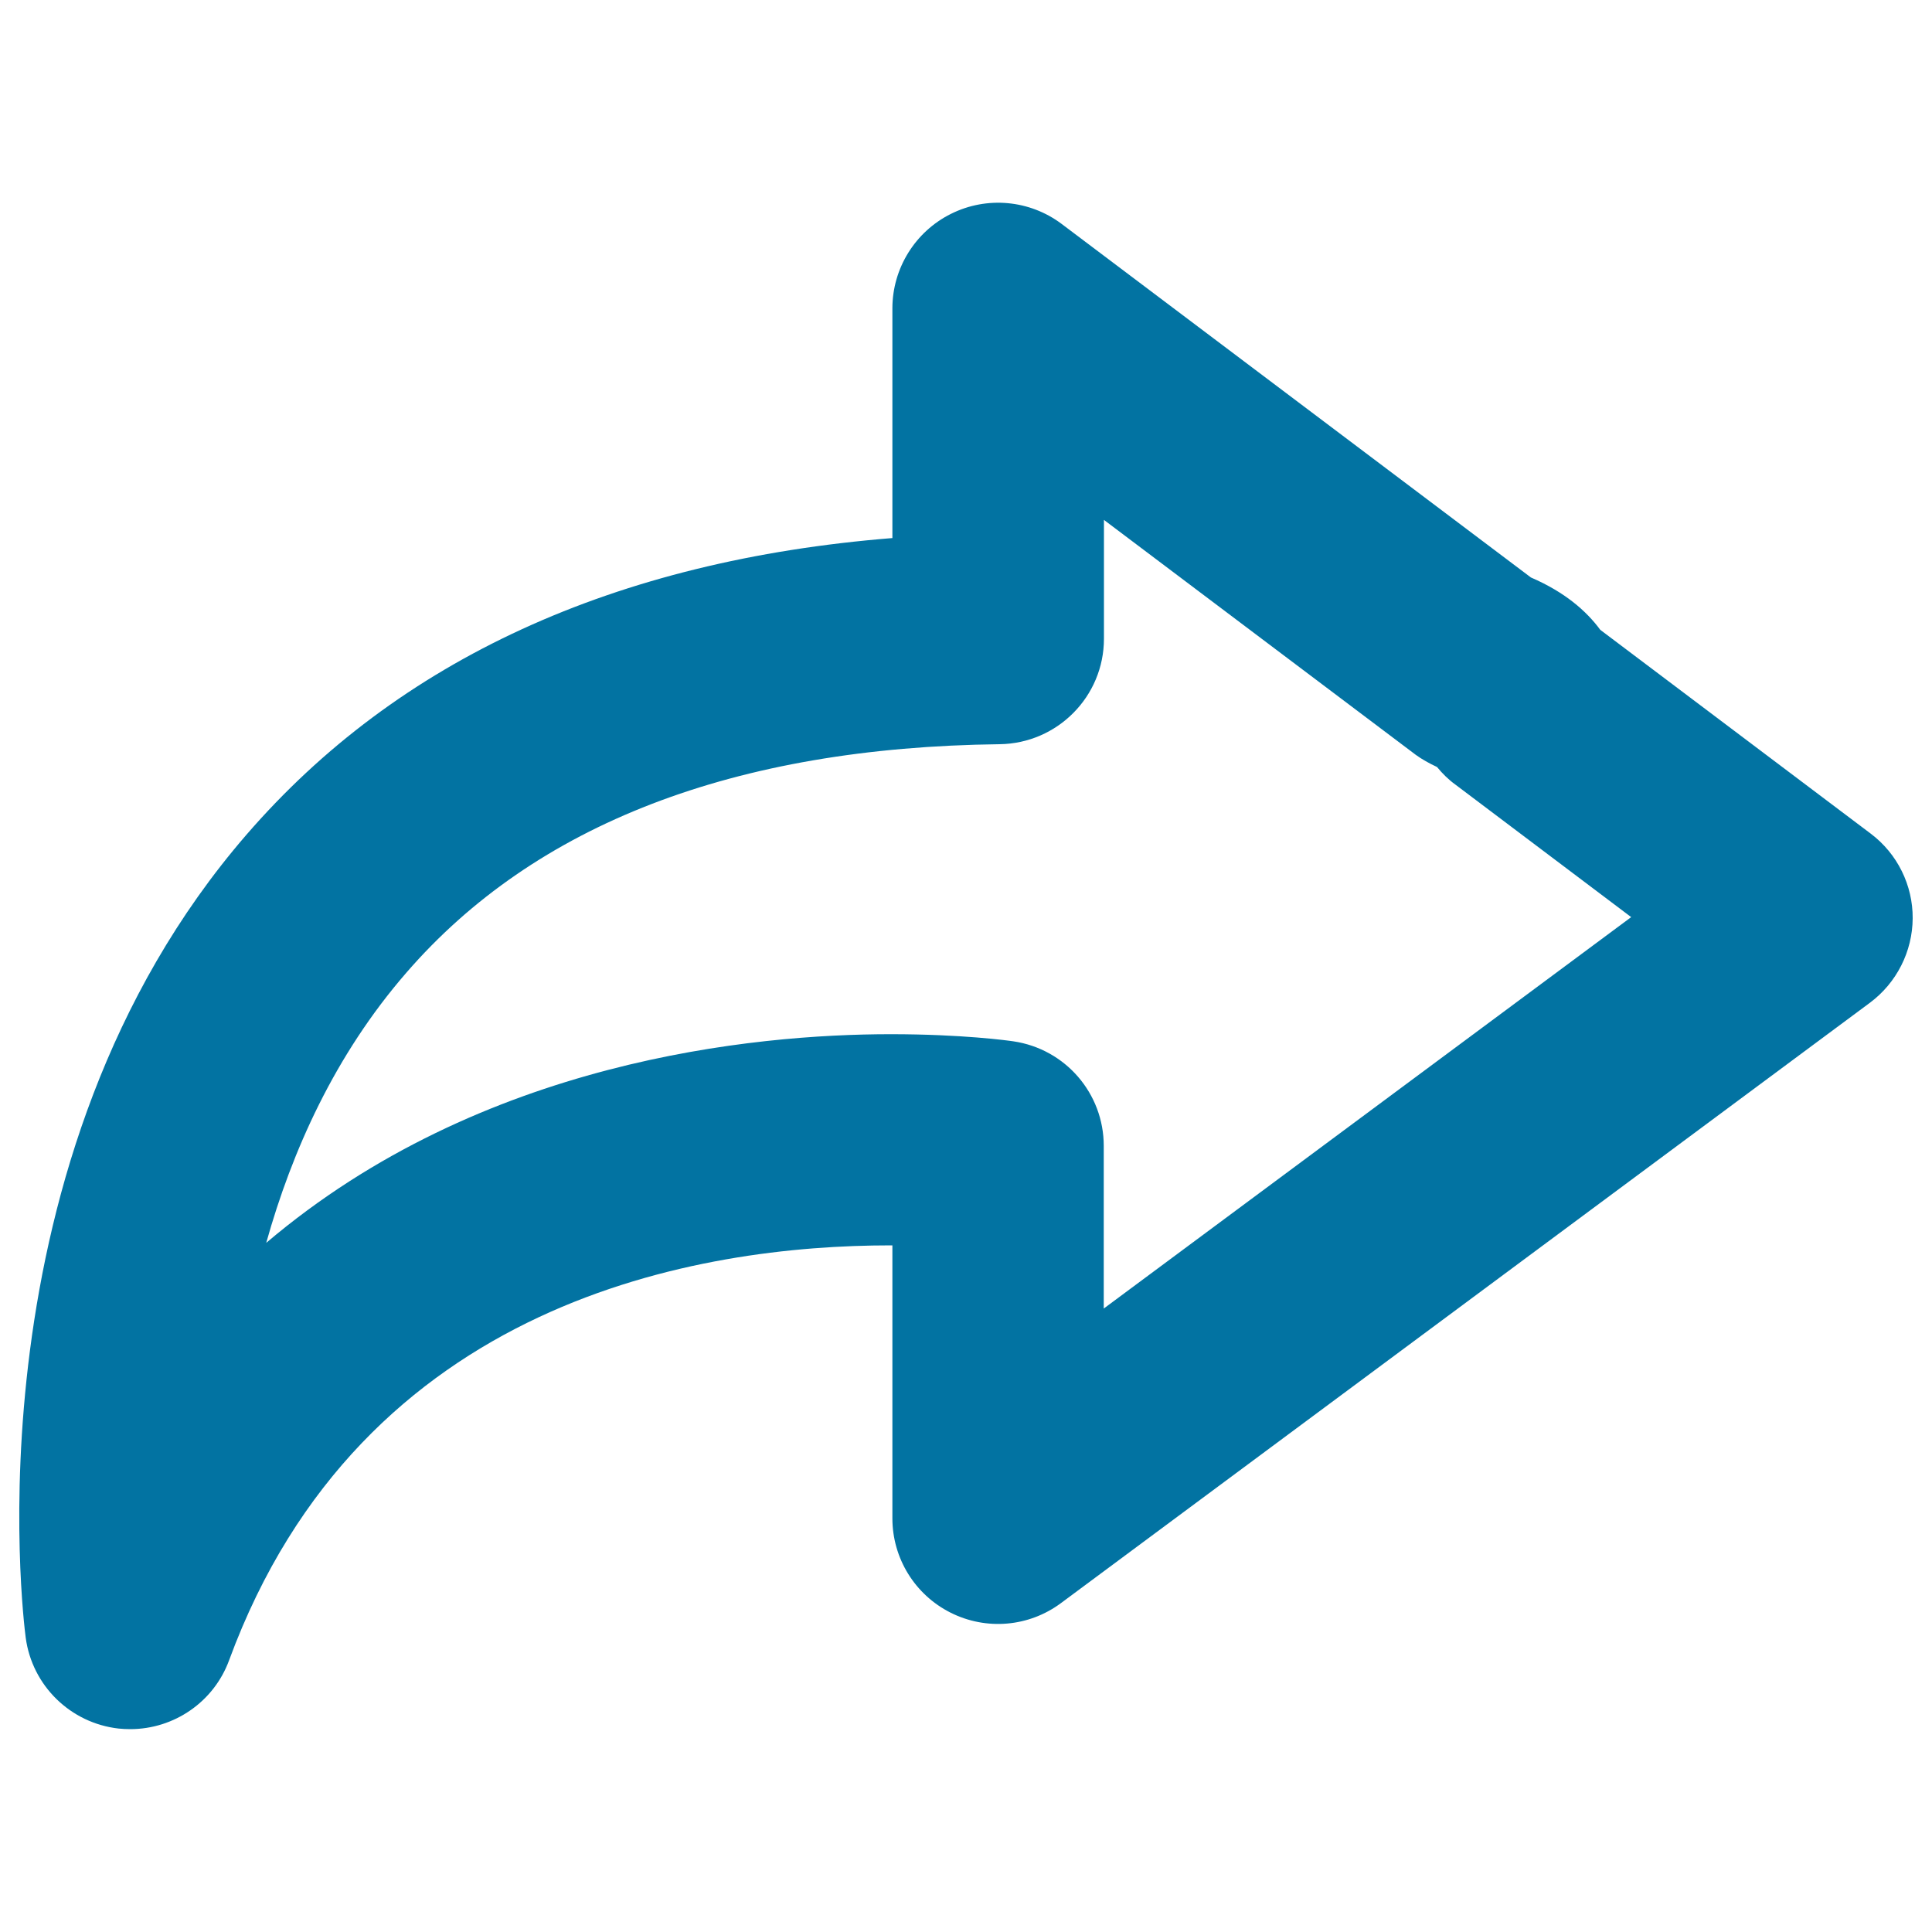 <svg xmlns="http://www.w3.org/2000/svg" viewBox="0 0 1000 1000" style="fill:#0273a2">
<title>Next Arrow SVG icon</title>
<g><path d="M968.3,431.5L828.3,326c-7.3-9.9-18.5-19.6-35.9-27.1l-242.9-183c-16.5-12.4-38.7-14.5-57.3-5.2c-18.5,9.2-30.3,28.2-30.3,48.9v118.9C318.3,290,205.9,341.5,127.6,432C-17.6,599.7,12,837.6,13.3,847.6c3.3,24.9,23.2,44.3,48.1,47.1c2,0.2,4,0.3,6,0.3c22.7,0,43.3-14.1,51.2-35.7C187.4,672.4,362.6,644.6,461,644.6c0.3,0,0.6,0,0.9,0v141.3c0,20.6,11.6,39.5,30.1,48.8c18.5,9.3,40.5,7.4,57.1-4.9L967.9,519c13.8-10.3,22-26.5,22.1-43.7C990.1,458.2,982.1,441.9,968.3,431.5z M571.3,677.3v-84.2c0-27.1-19.8-50.1-46.7-54.1c-2.6-0.4-26.6-3.7-63.5-3.7c-70.9,0-211.9,13.4-323.3,108c13.3-47.5,35.5-97.2,72.5-139.8c66.6-76.9,169.9-116.7,307.1-118.3c29.9-0.4,54-24.7,54-54.6v-61.5l161.4,121.6c3,2.2,7.1,4.5,11,6.3c2.8,3.4,5.9,6.5,9.5,9.1l91,68.6L571.3,677.3z"/></g>
</svg>